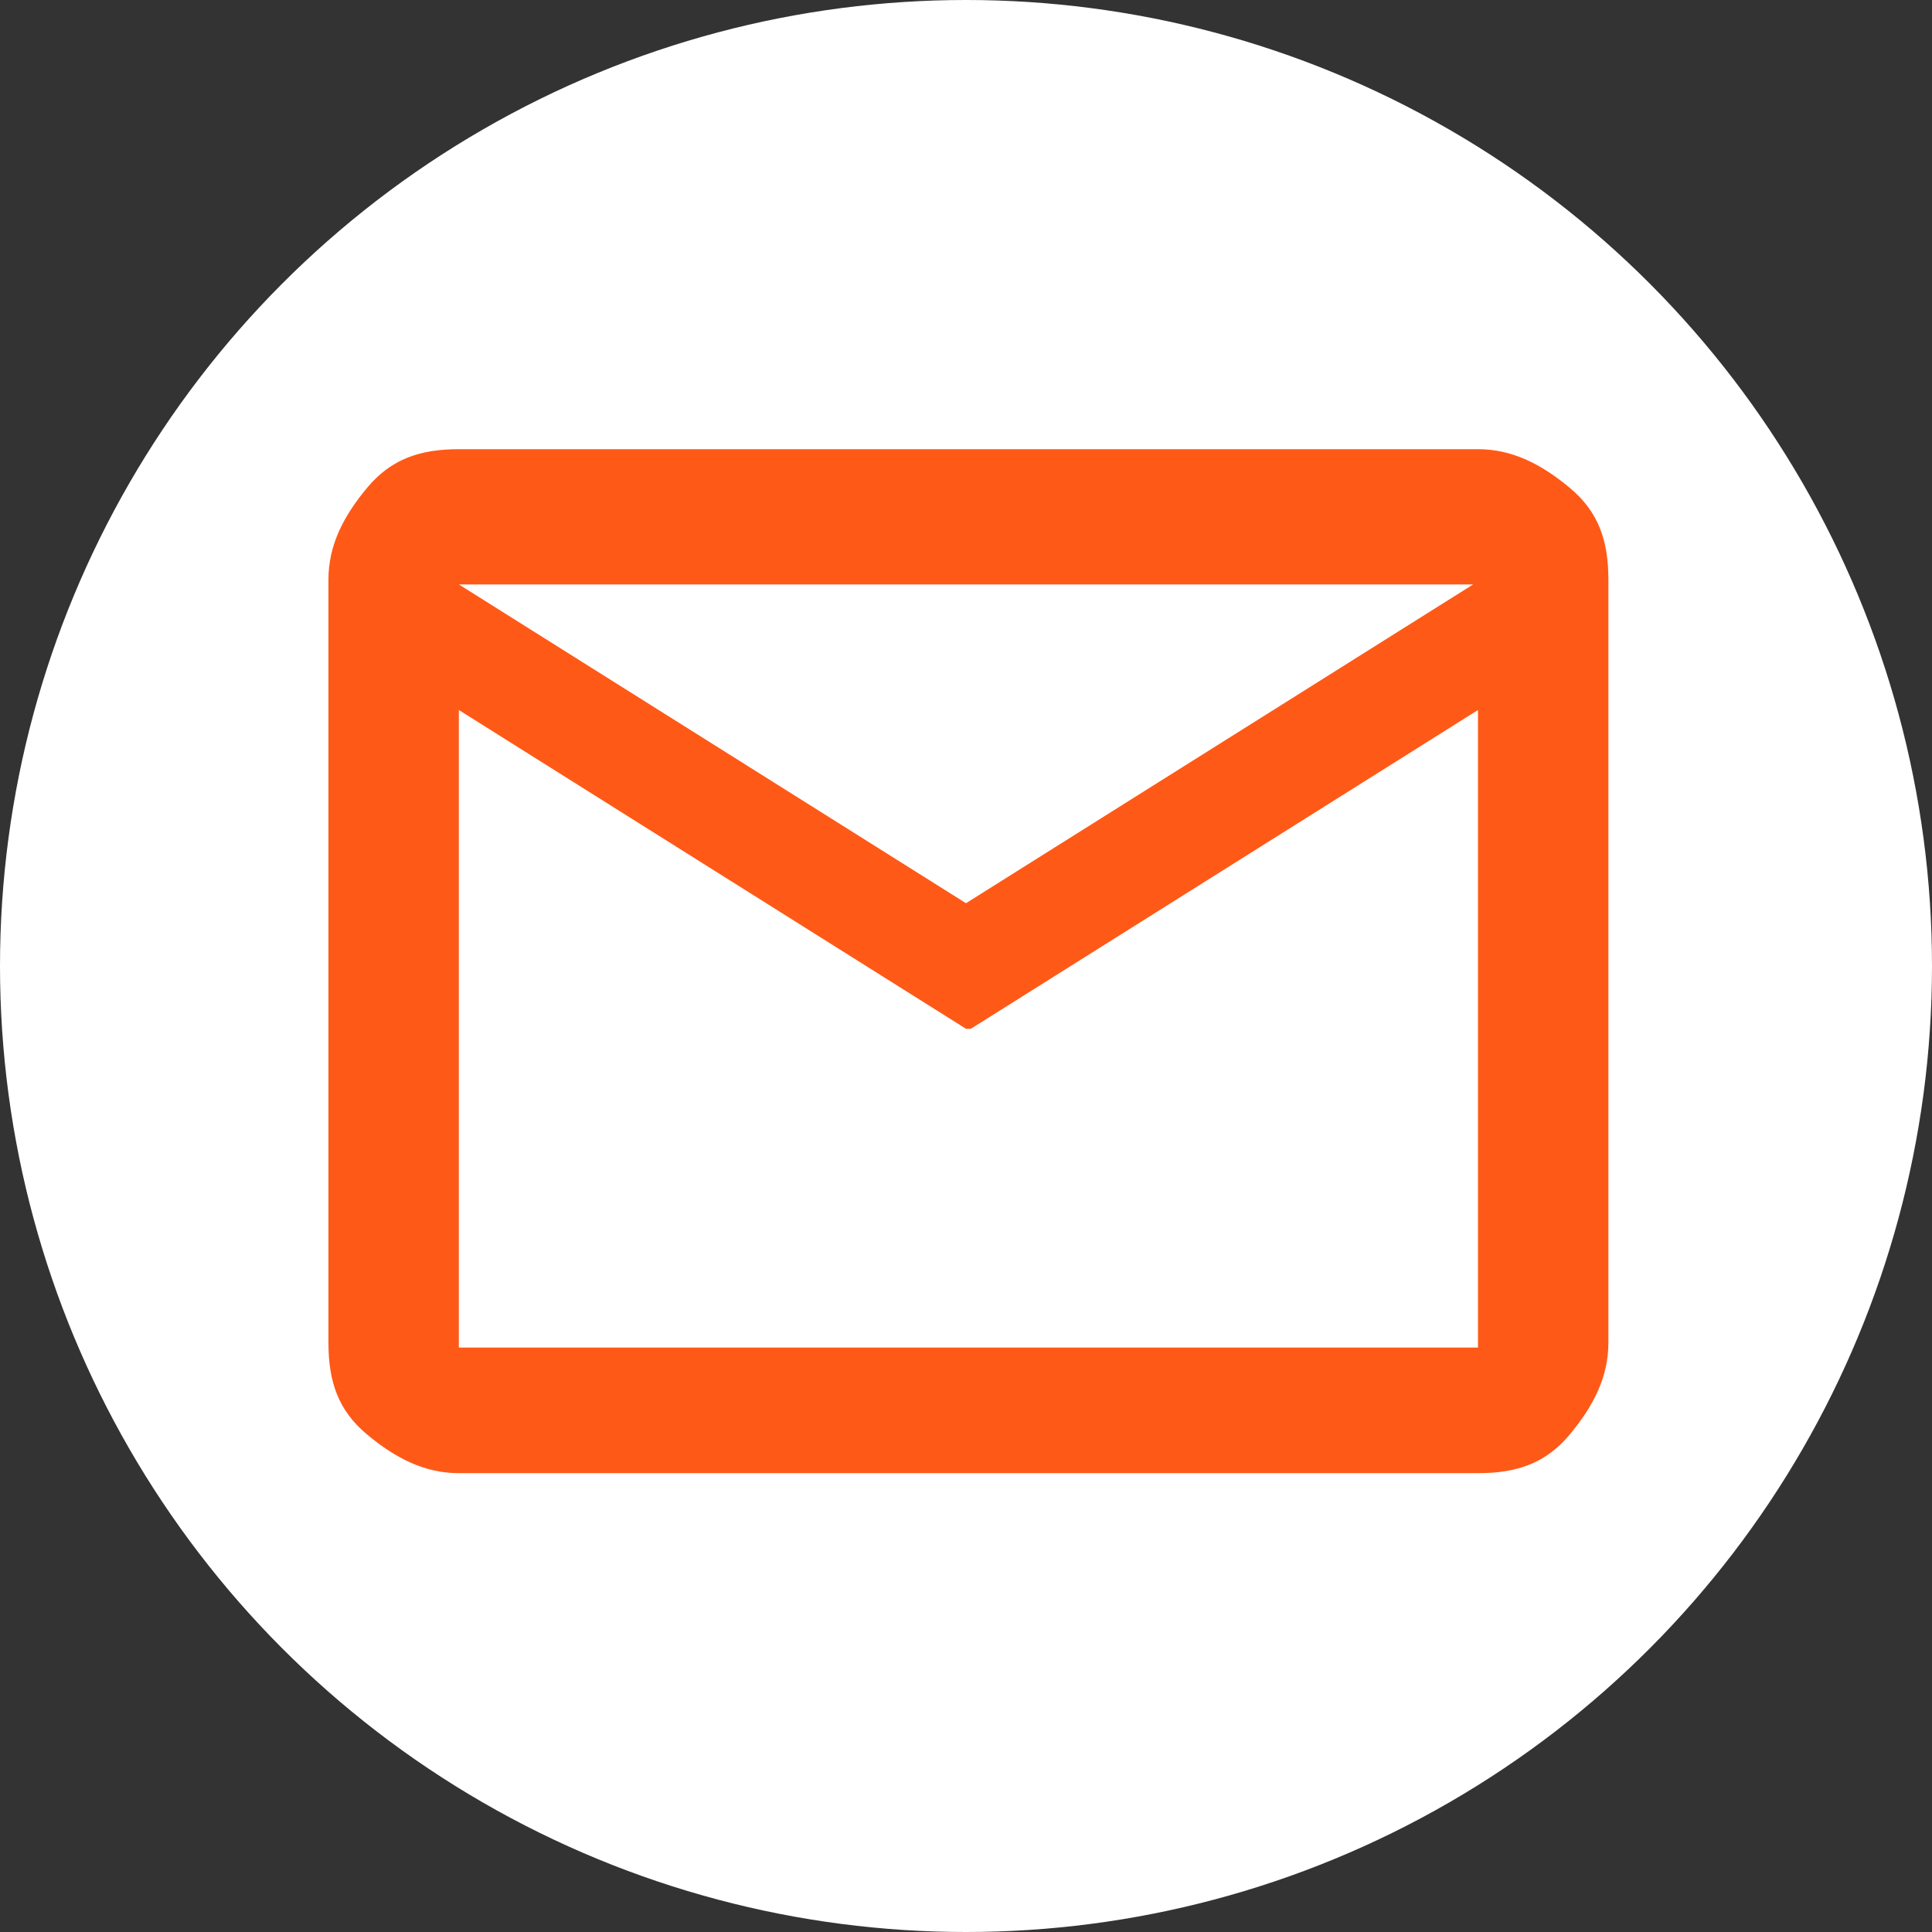 <?xml version="1.0" encoding="UTF-8"?>
<svg id="_レイヤー_1" data-name="レイヤー_1" xmlns="http://www.w3.org/2000/svg" width="40" height="40" version="1.1" viewBox="0 0 40 40">
  <rect x="0" y="0" width="40" height="40" fill="#333333" stroke="none"/>
  <!-- Generator: Adobe Illustrator 29.1.0, SVG Export Plug-In . SVG Version: 2.1.0 Build 142)  -->
  <defs>
    <style>
      .st0 {
        fill: #fff;
      }

      .st1 {
        fill: #ff5917;
      }
    </style>
  </defs>
  <circle class="st0" cx="20" cy="20" r="20"/>
  <path class="st1" d="M9.5,30.5c-.7,0-1.3-.3-1.9-.8s-.8-1.1-.8-1.9v-15.8c0-.7.3-1.3.8-1.9s1.1-.8,1.9-.8h21.1c.7,0,1.3.3,1.9.8s.8,1.1.8,1.9v15.8c0,.7-.3,1.3-.8,1.9s-1.1.8-1.9.8H9.5ZM20,21.3l-10.5-6.6v13.2h21.1v-13.2l-10.5,6.6ZM20,18.7l10.5-6.6H9.5l10.5,6.6ZM9.5,14.7v-2.6,15.8-13.2Z"/>
</svg>